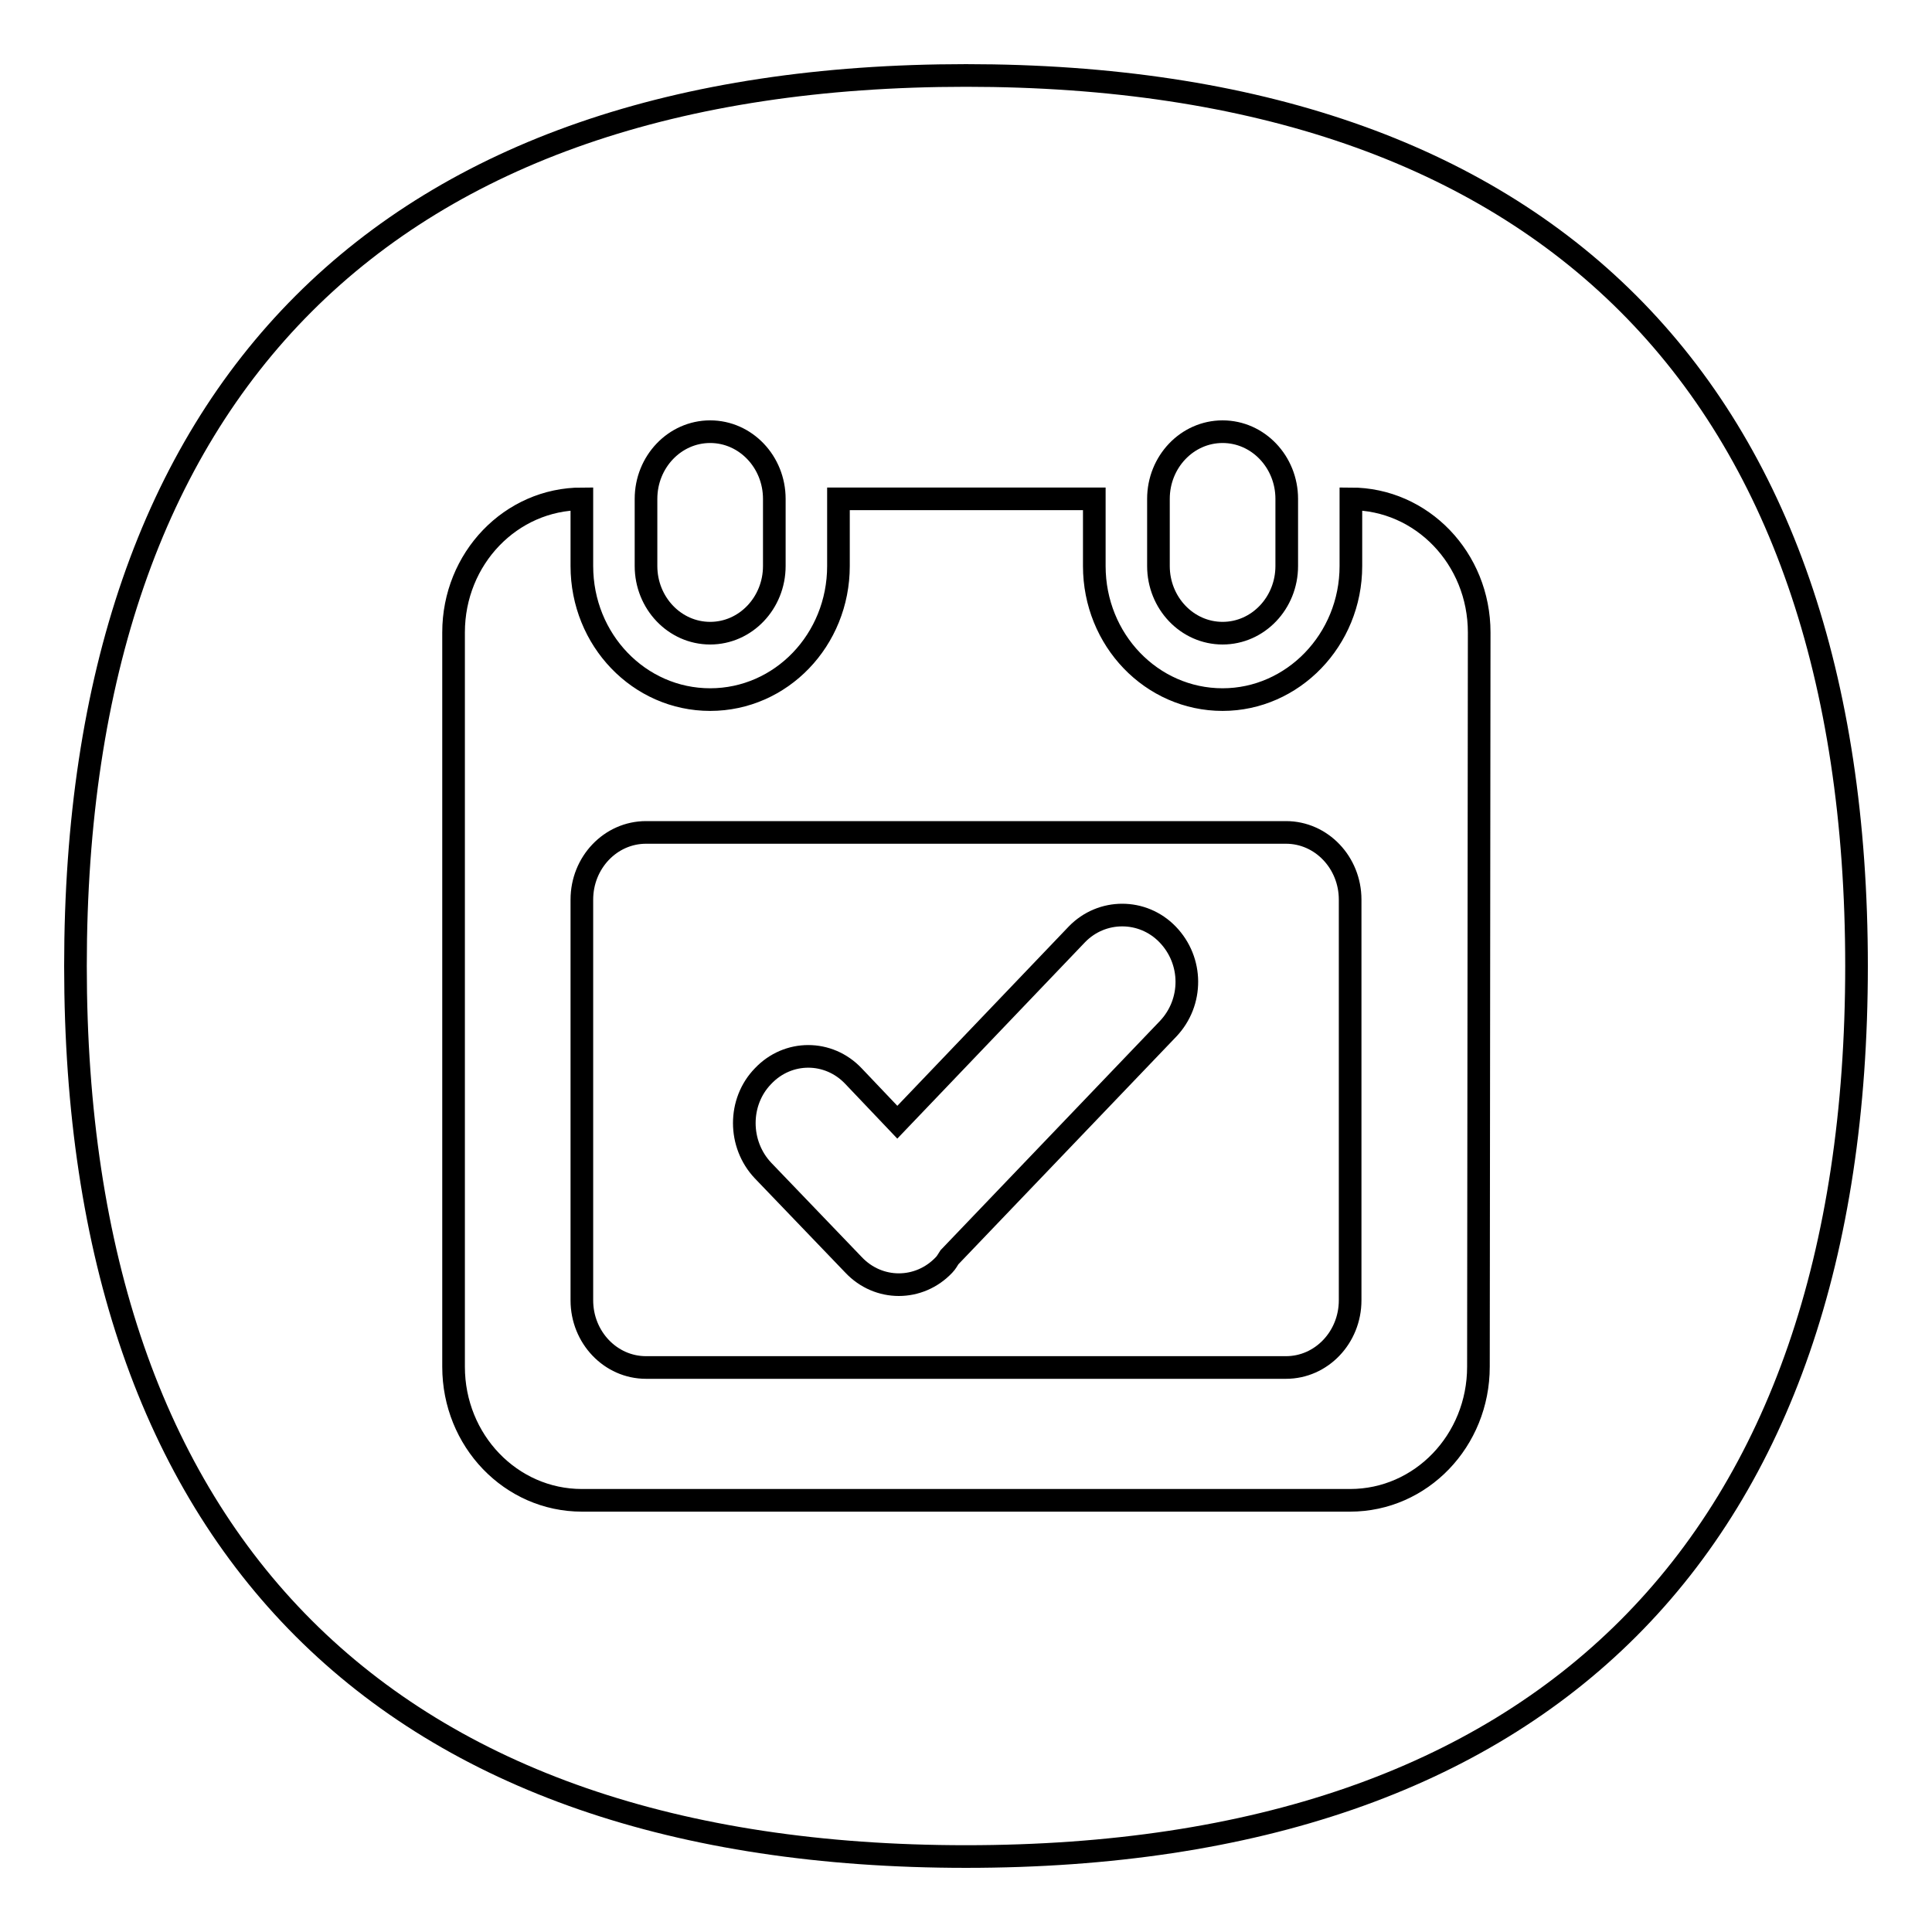 <?xml version="1.0" encoding="utf-8"?>
<!-- Svg Vector Icons : http://www.onlinewebfonts.com/icon -->
<!DOCTYPE svg PUBLIC "-//W3C//DTD SVG 1.1//EN" "http://www.w3.org/Graphics/SVG/1.1/DTD/svg11.dtd">
<svg version="1.1" xmlns="http://www.w3.org/2000/svg" xmlns:xlink="http://www.w3.org/1999/xlink" x="0px" y="0px" viewBox="0 0 256 256" enable-background="new 0 0 256 256" xml:space="preserve">
<g><g><path stroke-width="3" fill-opacity="0" stroke="#000000"  d="M170.4,110.3H85.6c-4.7,0-8.5,4-8.5,8.9v53.1c0,4.9,3.8,8.9,8.5,8.9h84.8c4.7,0,8.5-4,8.5-8.9v-53.1C178.9,114.3,175.1,110.3,170.4,110.3z M154.8,136.3l-29,30.3c-0.2,0.3-0.4,0.7-0.7,1c-3.3,3.5-8.7,3.5-12,0l-12-12.5c-3.3-3.5-3.3-9.1,0-12.5c3.3-3.5,8.7-3.5,12,0l5.8,6.1l23.8-24.9c3.3-3.4,8.7-3.4,12,0C158.1,127.3,158.1,132.8,154.8,136.3z M128,10C51.3,10,10,51.3,10,128s41.3,118,118,118s118-41.3,118-118S204.7,10,128,10z M153.5,66.1c0-4.9,3.8-8.9,8.5-8.9c4.7,0,8.5,4,8.5,8.9v8.9c0,4.9-3.8,8.9-8.5,8.9c-4.7,0-8.5-4-8.5-8.9V66.1z M85.6,66.1c0-4.9,3.8-8.9,8.5-8.9c4.7,0,8.5,4,8.5,8.9v8.9c0,4.9-3.8,8.9-8.5,8.9c-4.7,0-8.5-4-8.5-8.9V66.1z M195.9,181.1c0,9.8-7.6,17.7-17,17.7H77.1c-9.4,0-17-7.9-17-17.7V83.8c0-9.8,7.6-17.7,17-17.7v8.9c0,9.8,7.6,17.7,17,17.7c9.4,0,17-7.9,17-17.7v-8.9H145v8.9c0,9.8,7.6,17.7,17,17.7c9.3,0,17-7.9,17-17.7v-8.9c9.4,0,17,7.9,17,17.7L195.9,181.1L195.9,181.1z"/></g></g>
</svg>